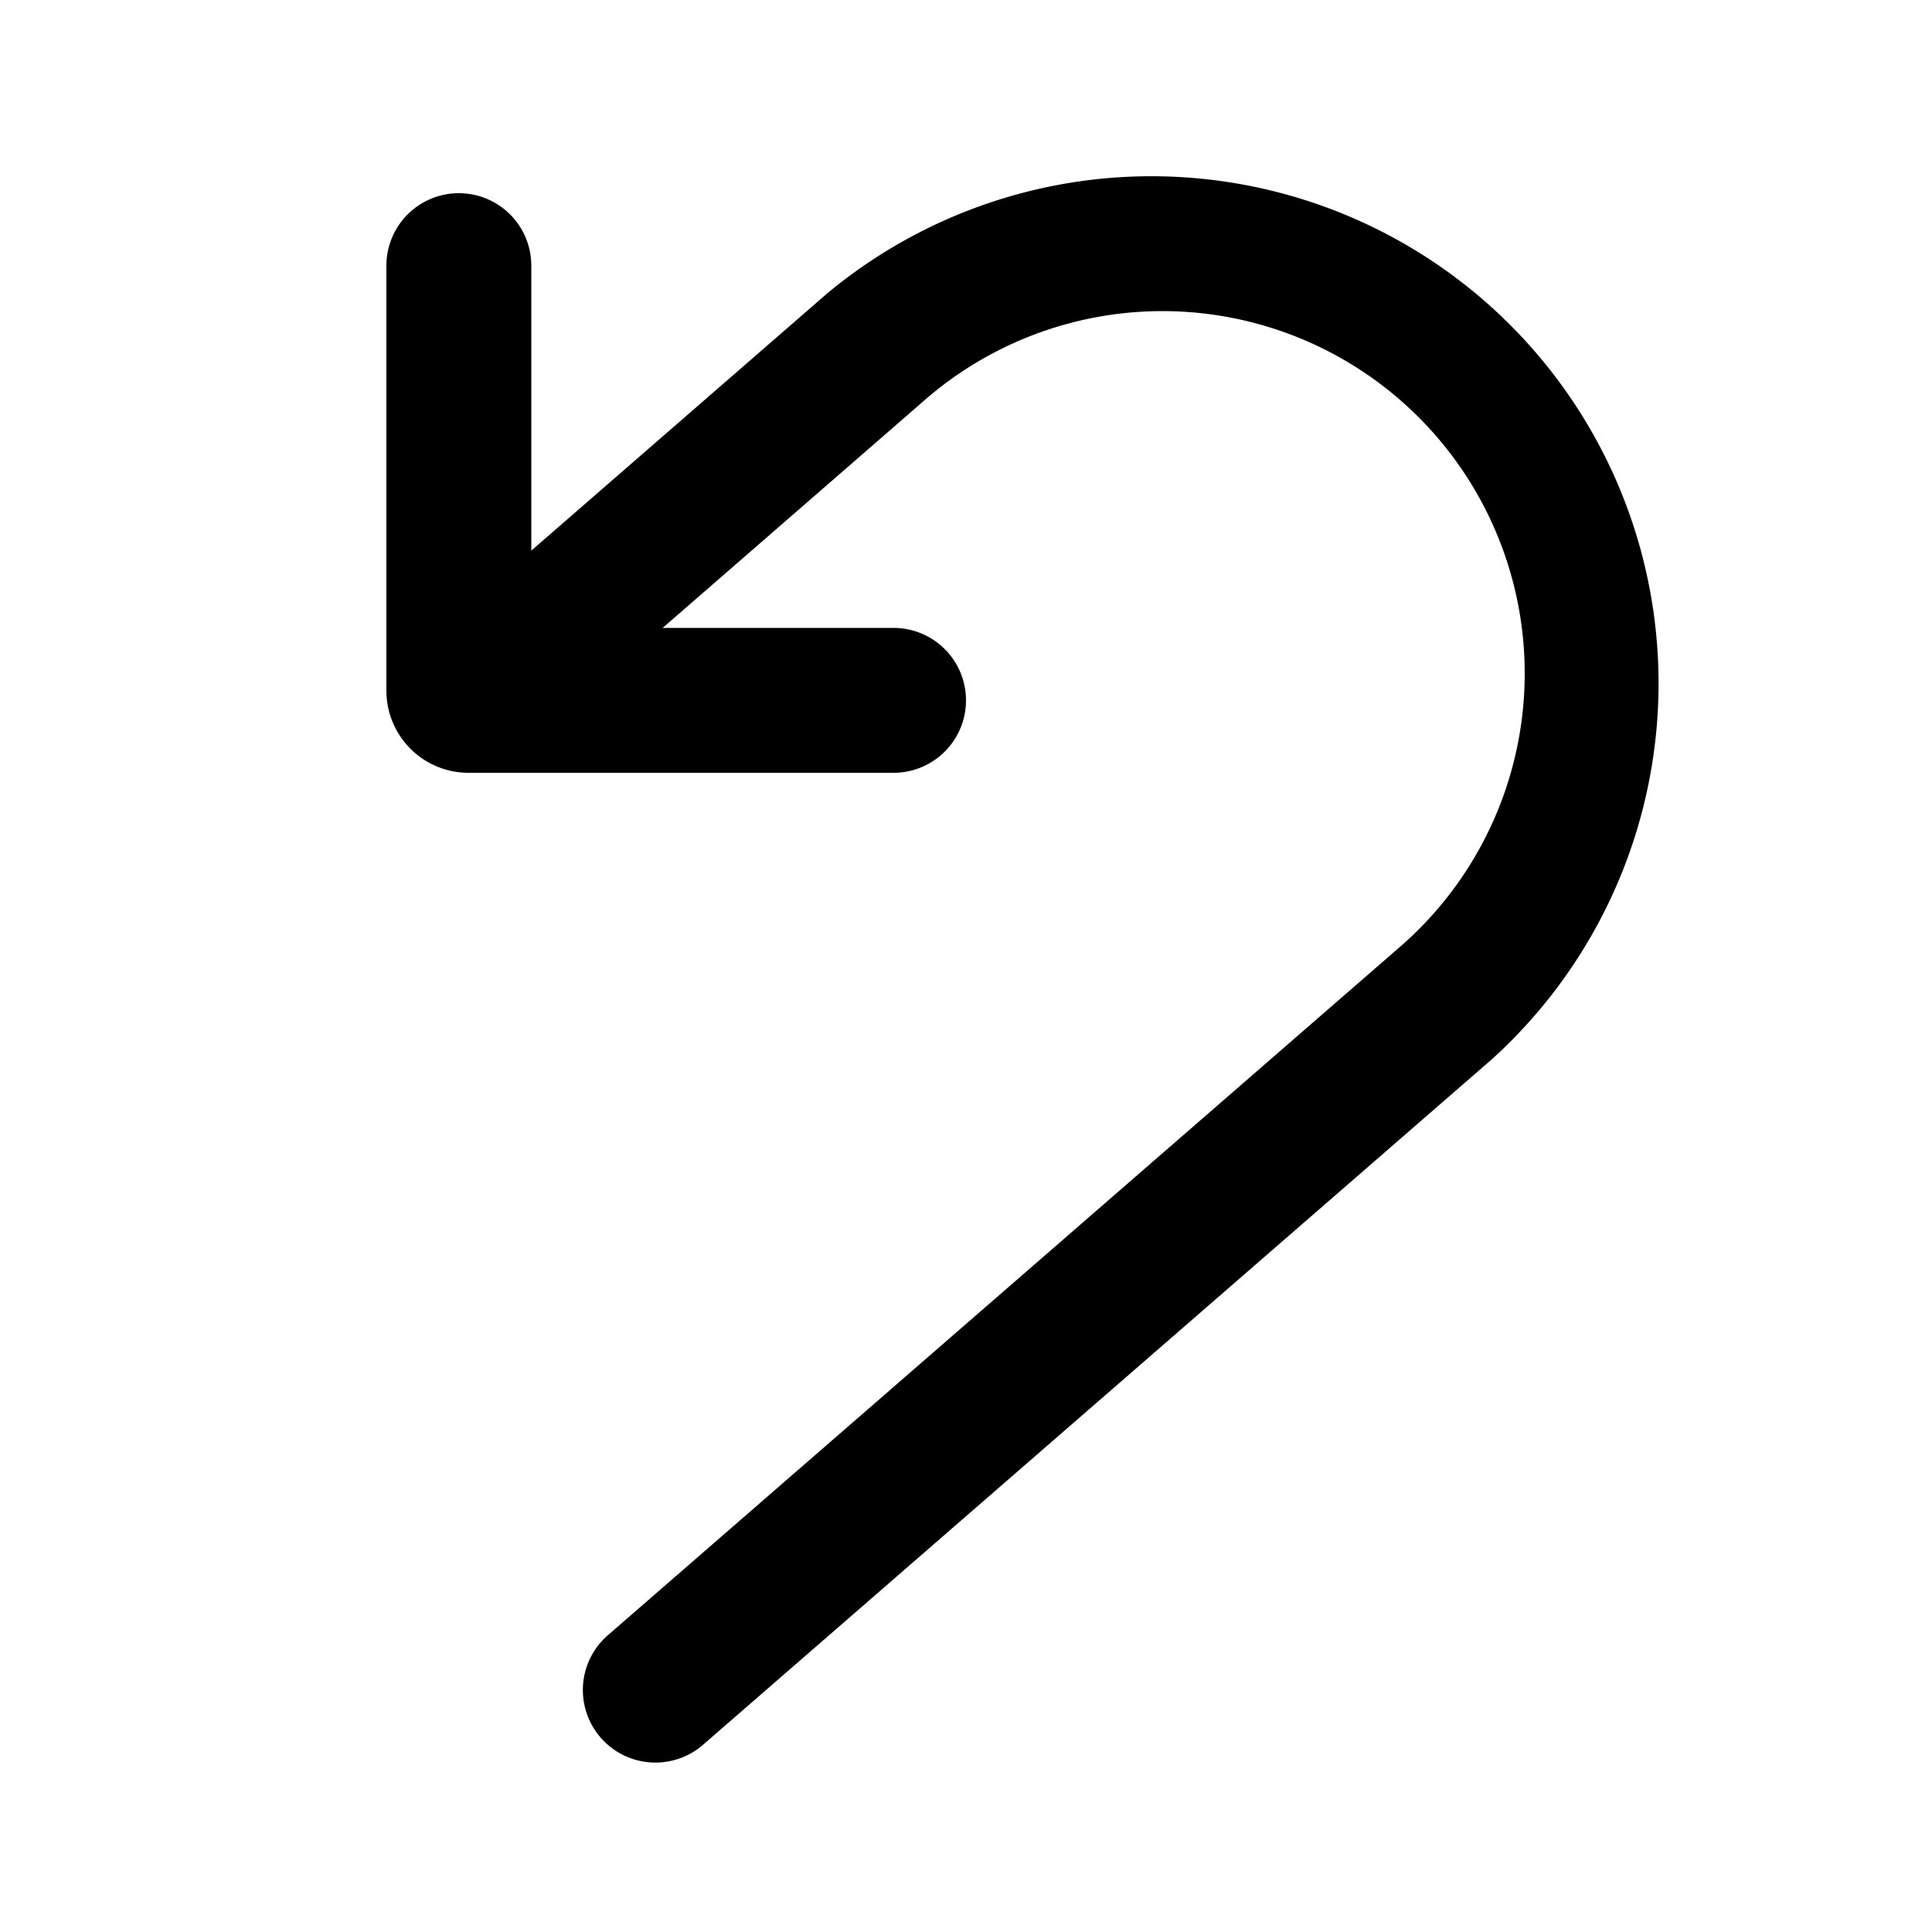 <svg width="20" height="20" viewBox="0 0 20 20" fill="context-fill" xmlns="http://www.w3.org/2000/svg"><path d="M6.86 6.5h2.39a.75.75 0 010 1.5h-4.4A.85.85 0 014 7.15v-4.4a.75.75 0 011.5 0V5.7l3.06-2.66a5.25 5.25 0 016.89 7.92l-8.17 7.1a.75.75 0 11-.99-1.13l8.17-7.1a3.75 3.75 0 10-4.92-5.66L6.86 6.5z"/></svg>